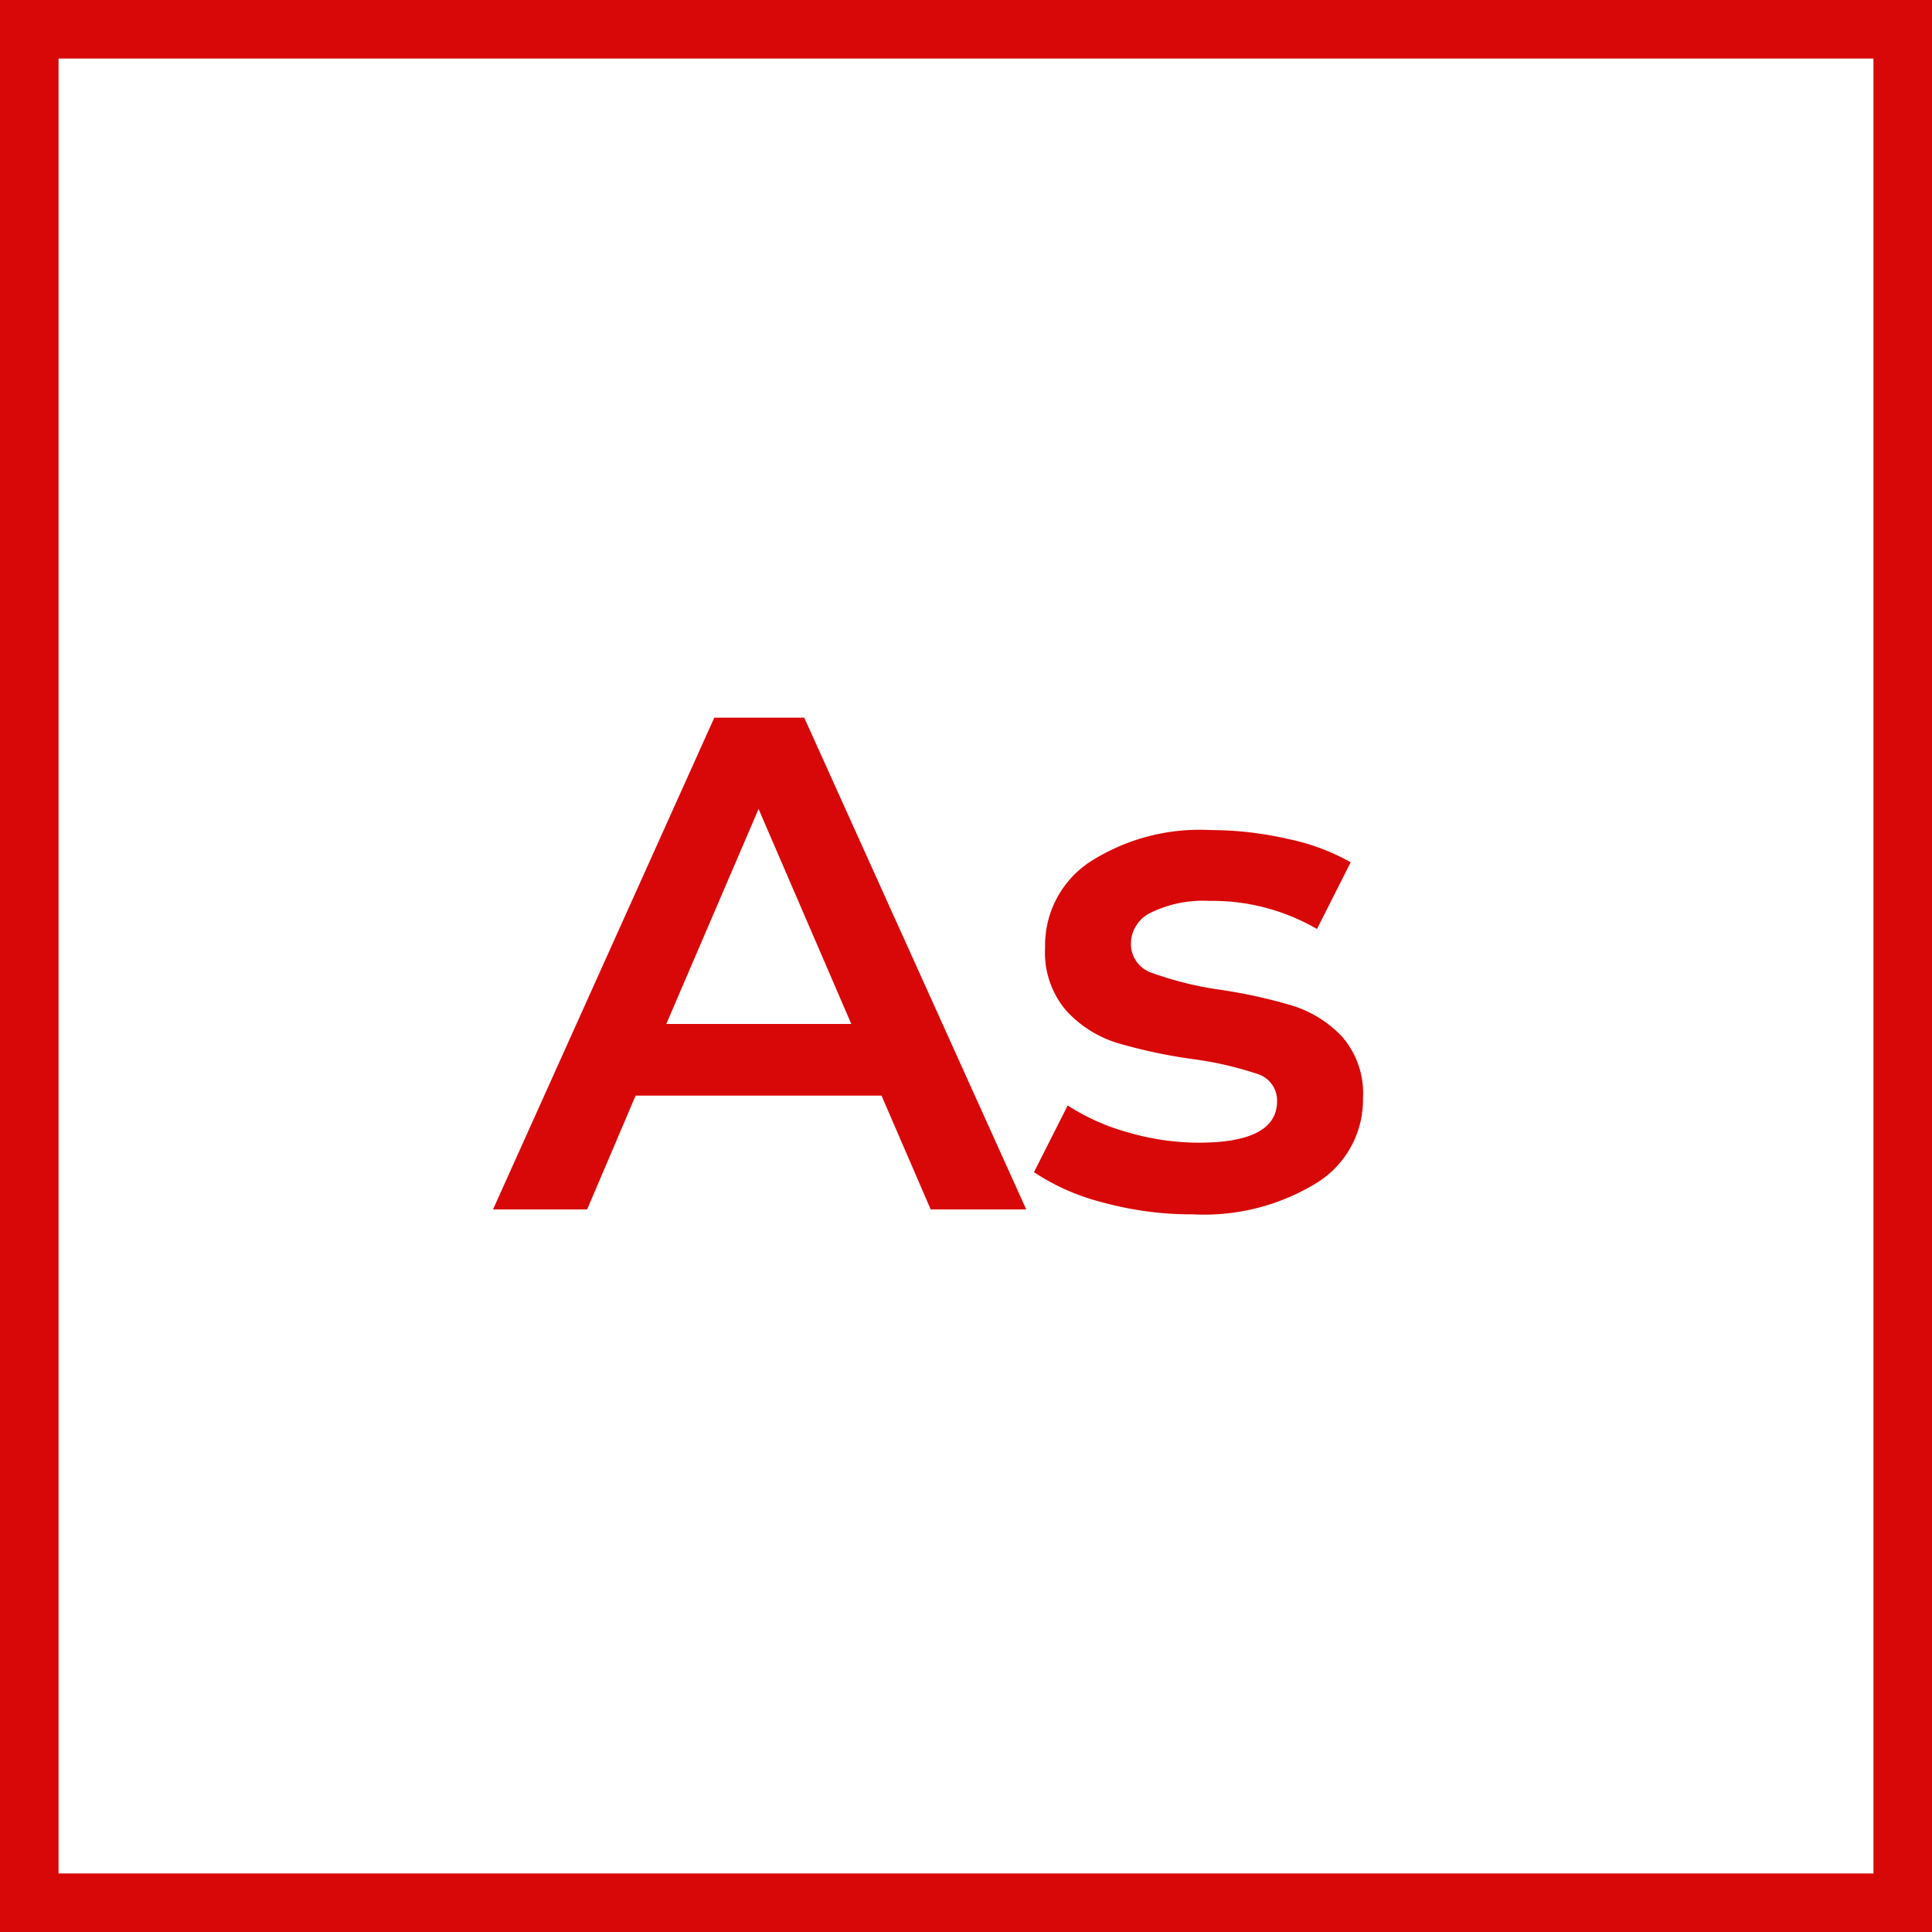 <svg xmlns="http://www.w3.org/2000/svg" width="33" height="33" viewBox="0 0 33 33">
  <g id="Group_1486" data-name="Group 1486" transform="translate(3207.5 -271.08)">
    <path id="Path_1767" data-name="Path 1767" d="M6.576-1.944h-4.2L1.548,0H-.06L3.72-8.4H5.256L9.048,0H7.416ZM6.06-3.168,4.476-6.84,2.9-3.168ZM11.892.084a5.737,5.737,0,0,1-1.524-.2A3.835,3.835,0,0,1,9.18-.636l.576-1.14a3.7,3.7,0,0,0,1.038.462,4.312,4.312,0,0,0,1.194.174q1.344,0,1.344-.708a.473.473,0,0,0-.342-.468,5.9,5.9,0,0,0-1.1-.252,8.908,8.908,0,0,1-1.29-.276,1.98,1.98,0,0,1-.864-.546,1.525,1.525,0,0,1-.366-1.086,1.707,1.707,0,0,1,.762-1.458,3.468,3.468,0,0,1,2.058-.546,5.939,5.939,0,0,1,1.32.15,3.7,3.7,0,0,1,1.08.4l-.576,1.14a3.553,3.553,0,0,0-1.836-.48,2.035,2.035,0,0,0-1,.2.591.591,0,0,0-.342.522.521.521,0,0,0,.366.51,5.816,5.816,0,0,0,1.134.282,8.75,8.75,0,0,1,1.26.276,1.972,1.972,0,0,1,.846.528A1.472,1.472,0,0,1,14.8-1.9a1.671,1.671,0,0,1-.78,1.44A3.678,3.678,0,0,1,11.892.084Z" transform="translate(-3199.019 291.738)" fill="#d90808"/>
    <rect id="Rectangle_1215" data-name="Rectangle 1215" width="32" height="32" transform="translate(-3207 271.58)" fill="none" stroke="#d90808" stroke-width="1"/>
  </g>
</svg>
